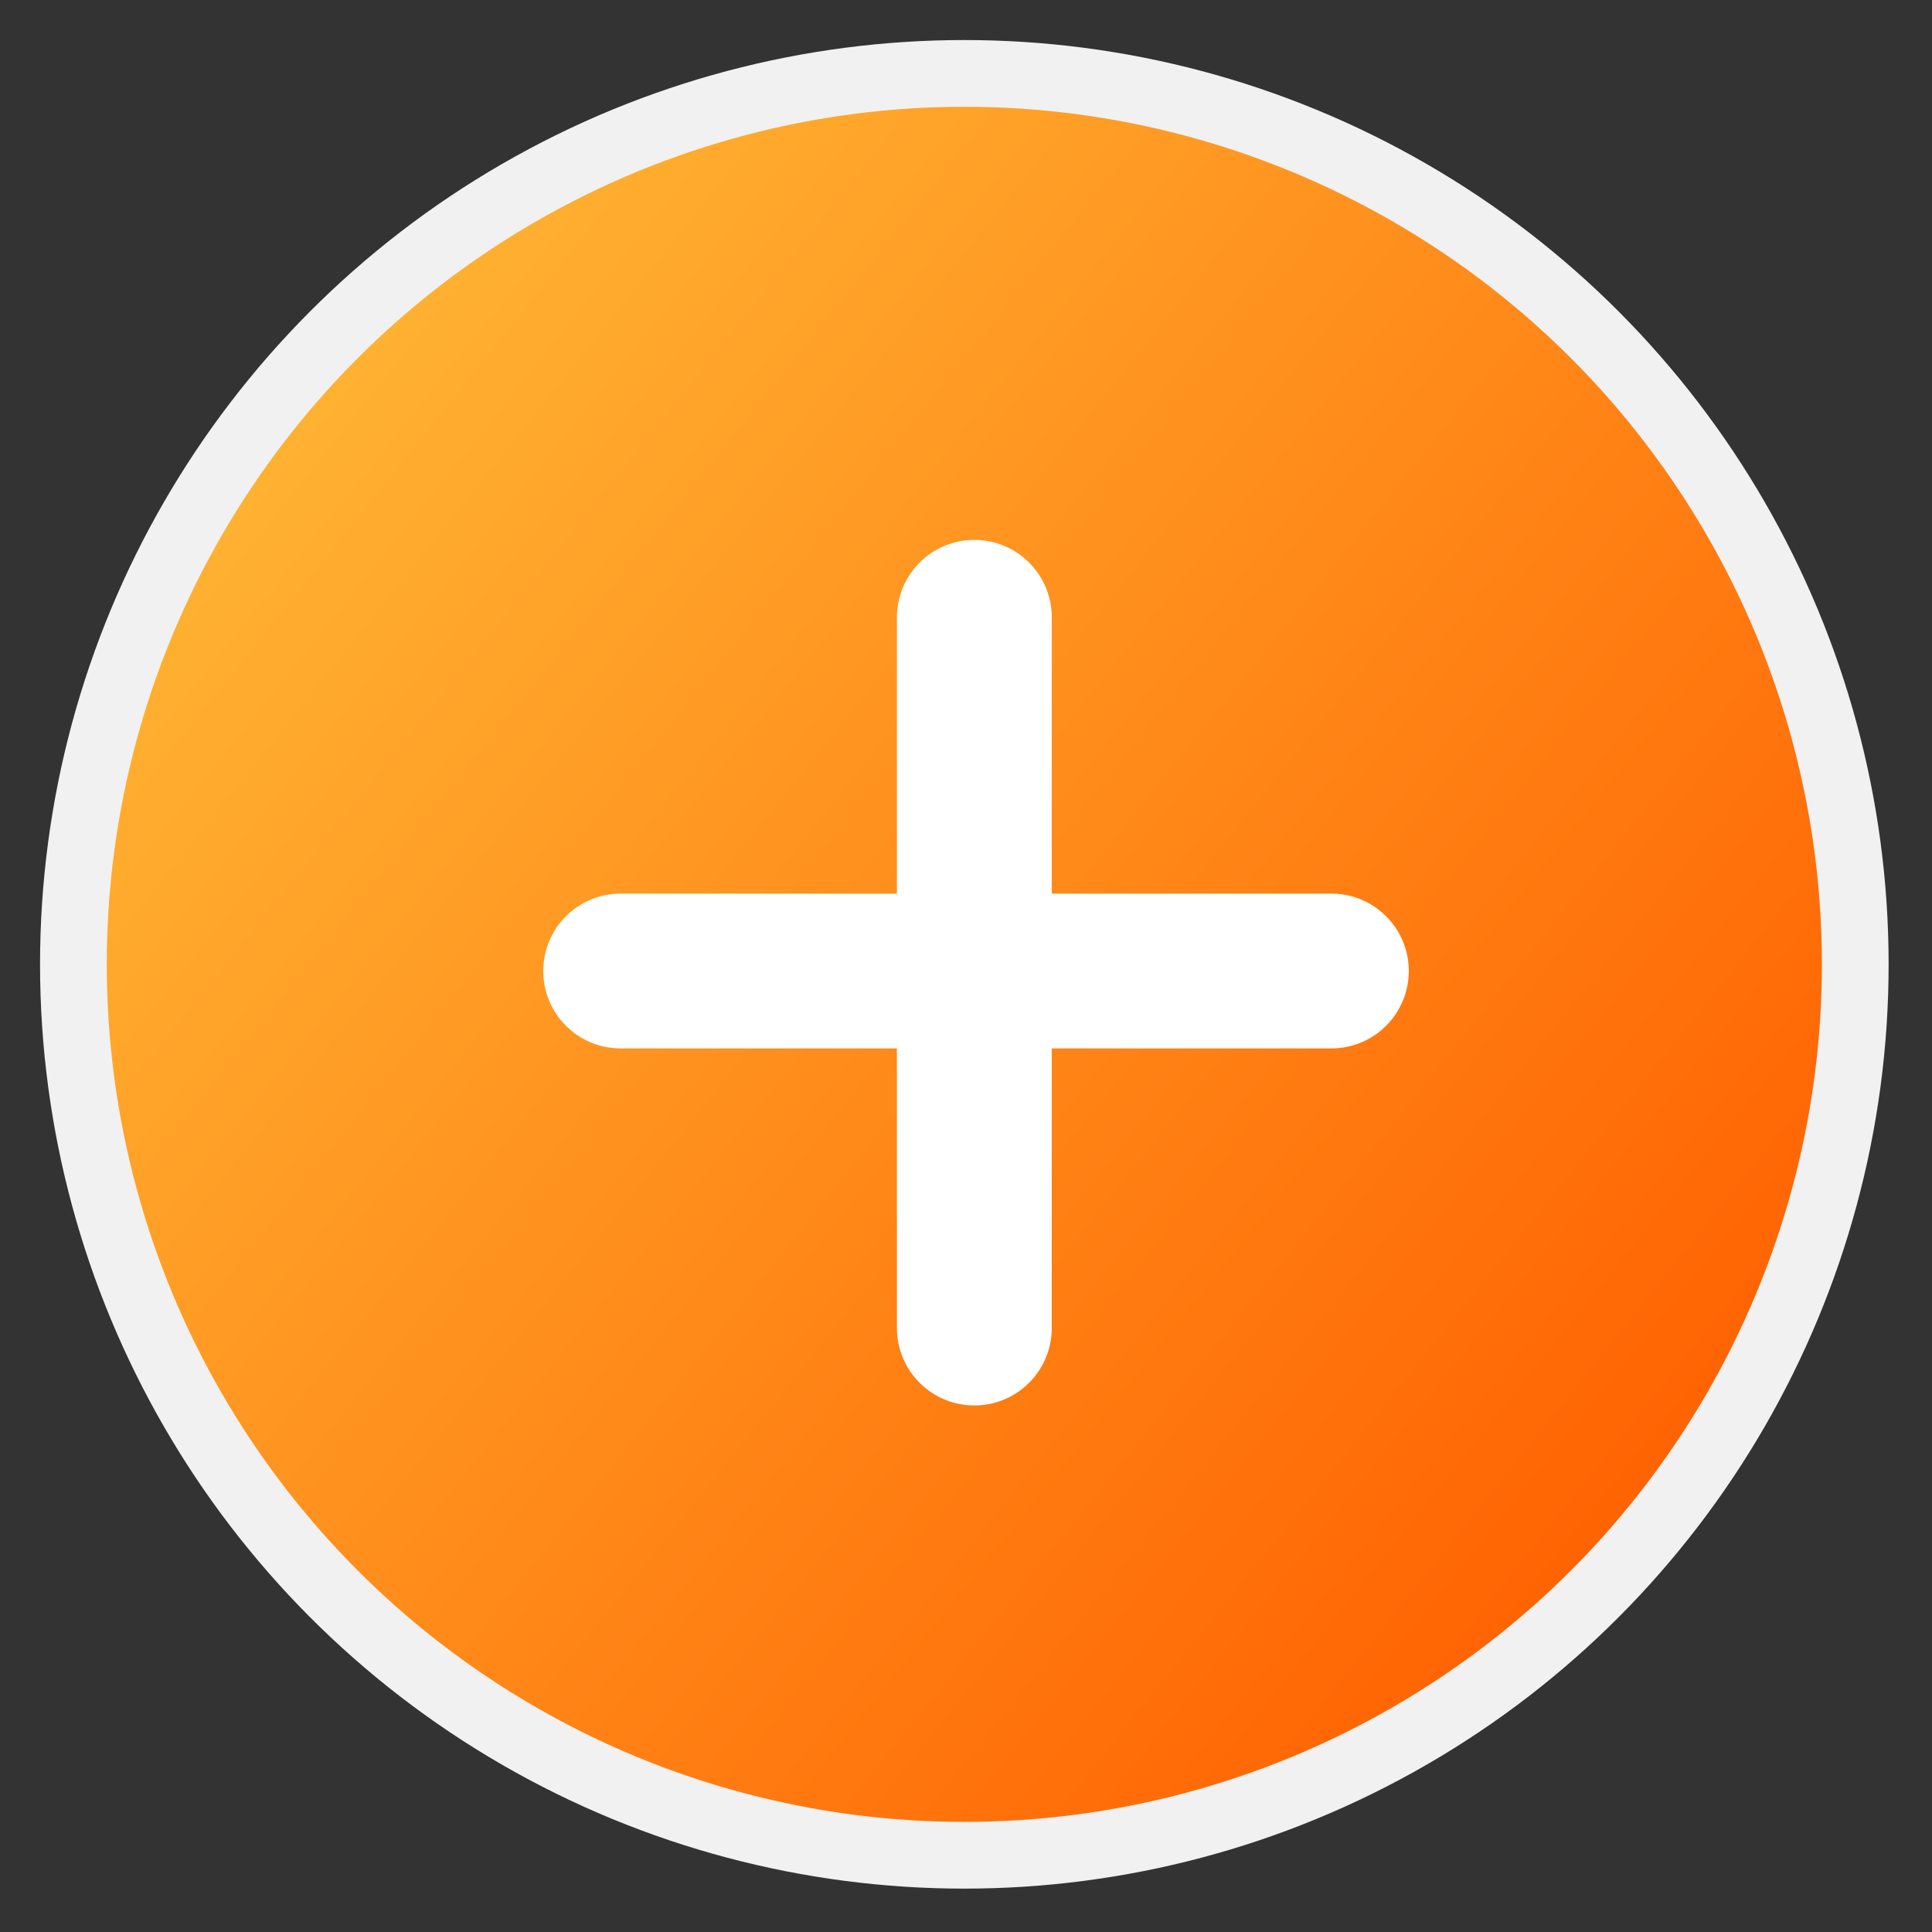 <?xml version="1.0" encoding="UTF-8"?> <!-- Generator: Adobe Illustrator 22.1.0, SVG Export Plug-In . SVG Version: 6.00 Build 0) --> <svg xmlns="http://www.w3.org/2000/svg" xmlns:xlink="http://www.w3.org/1999/xlink" id="Capa_1" x="0px" y="0px" viewBox="0 0 57.9 57.9" style="enable-background:new 0 0 57.9 57.9;" xml:space="preserve"><rect x="0" y="0" width="57.9" height="57.9" fill="#333333" stroke="none"/> <style type="text/css"> .st0{fill:url(#SVGID_1_);stroke:#F1F1F1;stroke-width:2;stroke-miterlimit:10;} .st1{fill:none;stroke:#FFFFFF;stroke-width:4.64;stroke-linecap:round;stroke-linejoin:round;stroke-miterlimit:10;} </style> <g> <linearGradient id="SVGID_1_" gradientUnits="userSpaceOnUse" x1="51.131" y1="46.727" x2="-10.547" y2="-2.71"> <stop offset="0" style="stop-color:#FF5F00"></stop> <stop offset="1" style="stop-color:#FFD748"></stop> </linearGradient> <circle class="st0" cx="28.9" cy="28.9" r="26.7"></circle> <g> <line class="st1" x1="29.2" y1="18.5" x2="29.2" y2="39.8"></line> <line class="st1" x1="18.6" y1="29.1" x2="39.9" y2="29.1"></line> </g> </g> </svg> 